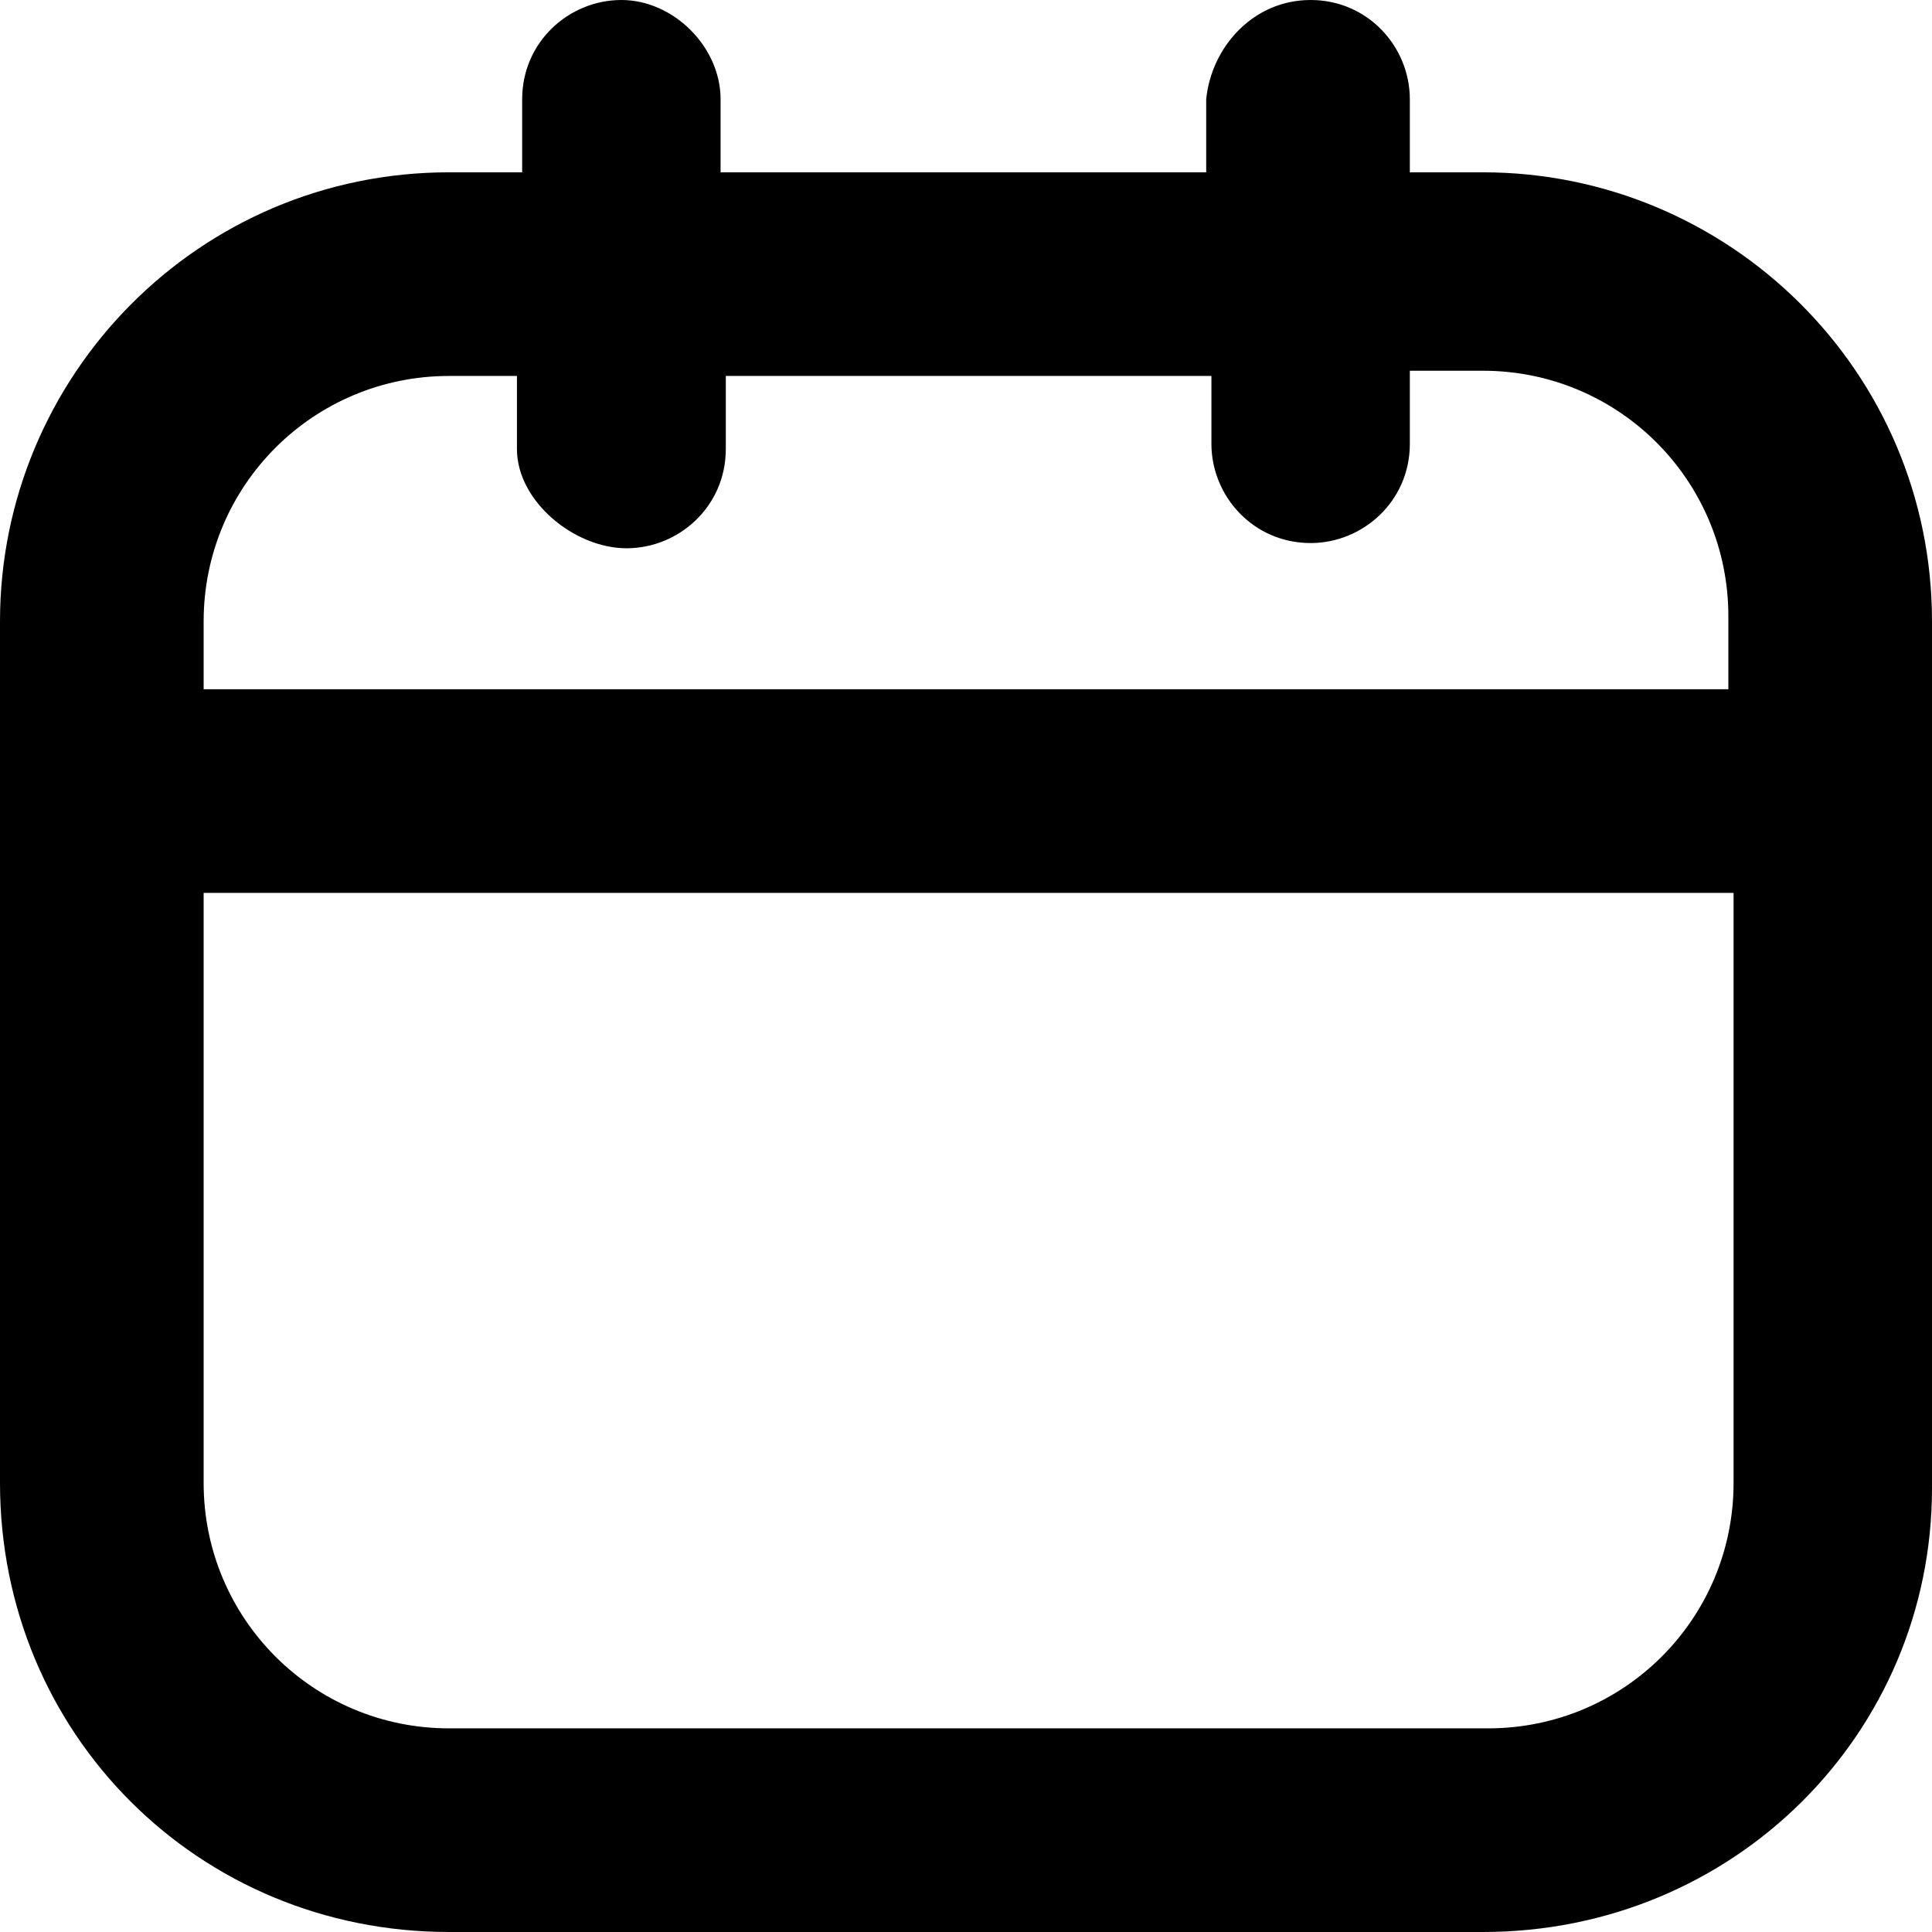 <svg xmlns="http://www.w3.org/2000/svg" viewBox="0 0 37 37" style="enable-background:new 0 0 37 37" xml:space="preserve"><path d="M28.4 37H8.6C3.8 37 0 33.2 0 28.4V11.9c0-4.7 3.8-8.6 8.6-8.6H10V1.9c0-1.1.9-1.9 1.9-1.9s1.9.9 1.9 1.9v1.4h9.3V1.9c.1-1 .9-1.9 2-1.9S27 .9 27 1.9v1.4h1.4c4.7 0 8.6 3.8 8.6 8.6v16.6c0 4.7-3.8 8.5-8.6 8.5zM3.9 17.1v11.3c0 2.6 2.1 4.7 4.7 4.7h19.9c2.6 0 4.7-2.1 4.7-4.7V17.1H3.9zm0-3.9h29.2v-1.4c0-2.6-2.1-4.7-4.7-4.7H27v1.4c0 1.1-.9 1.9-1.9 1.9-1.1 0-1.9-.9-1.9-1.9V7.2h-9.3v1.4c0 1.1-.9 1.9-1.9 1.9s-2.1-.9-2.1-1.9V7.2H8.6c-2.6 0-4.7 2.1-4.7 4.7v1.3z" /></svg>
